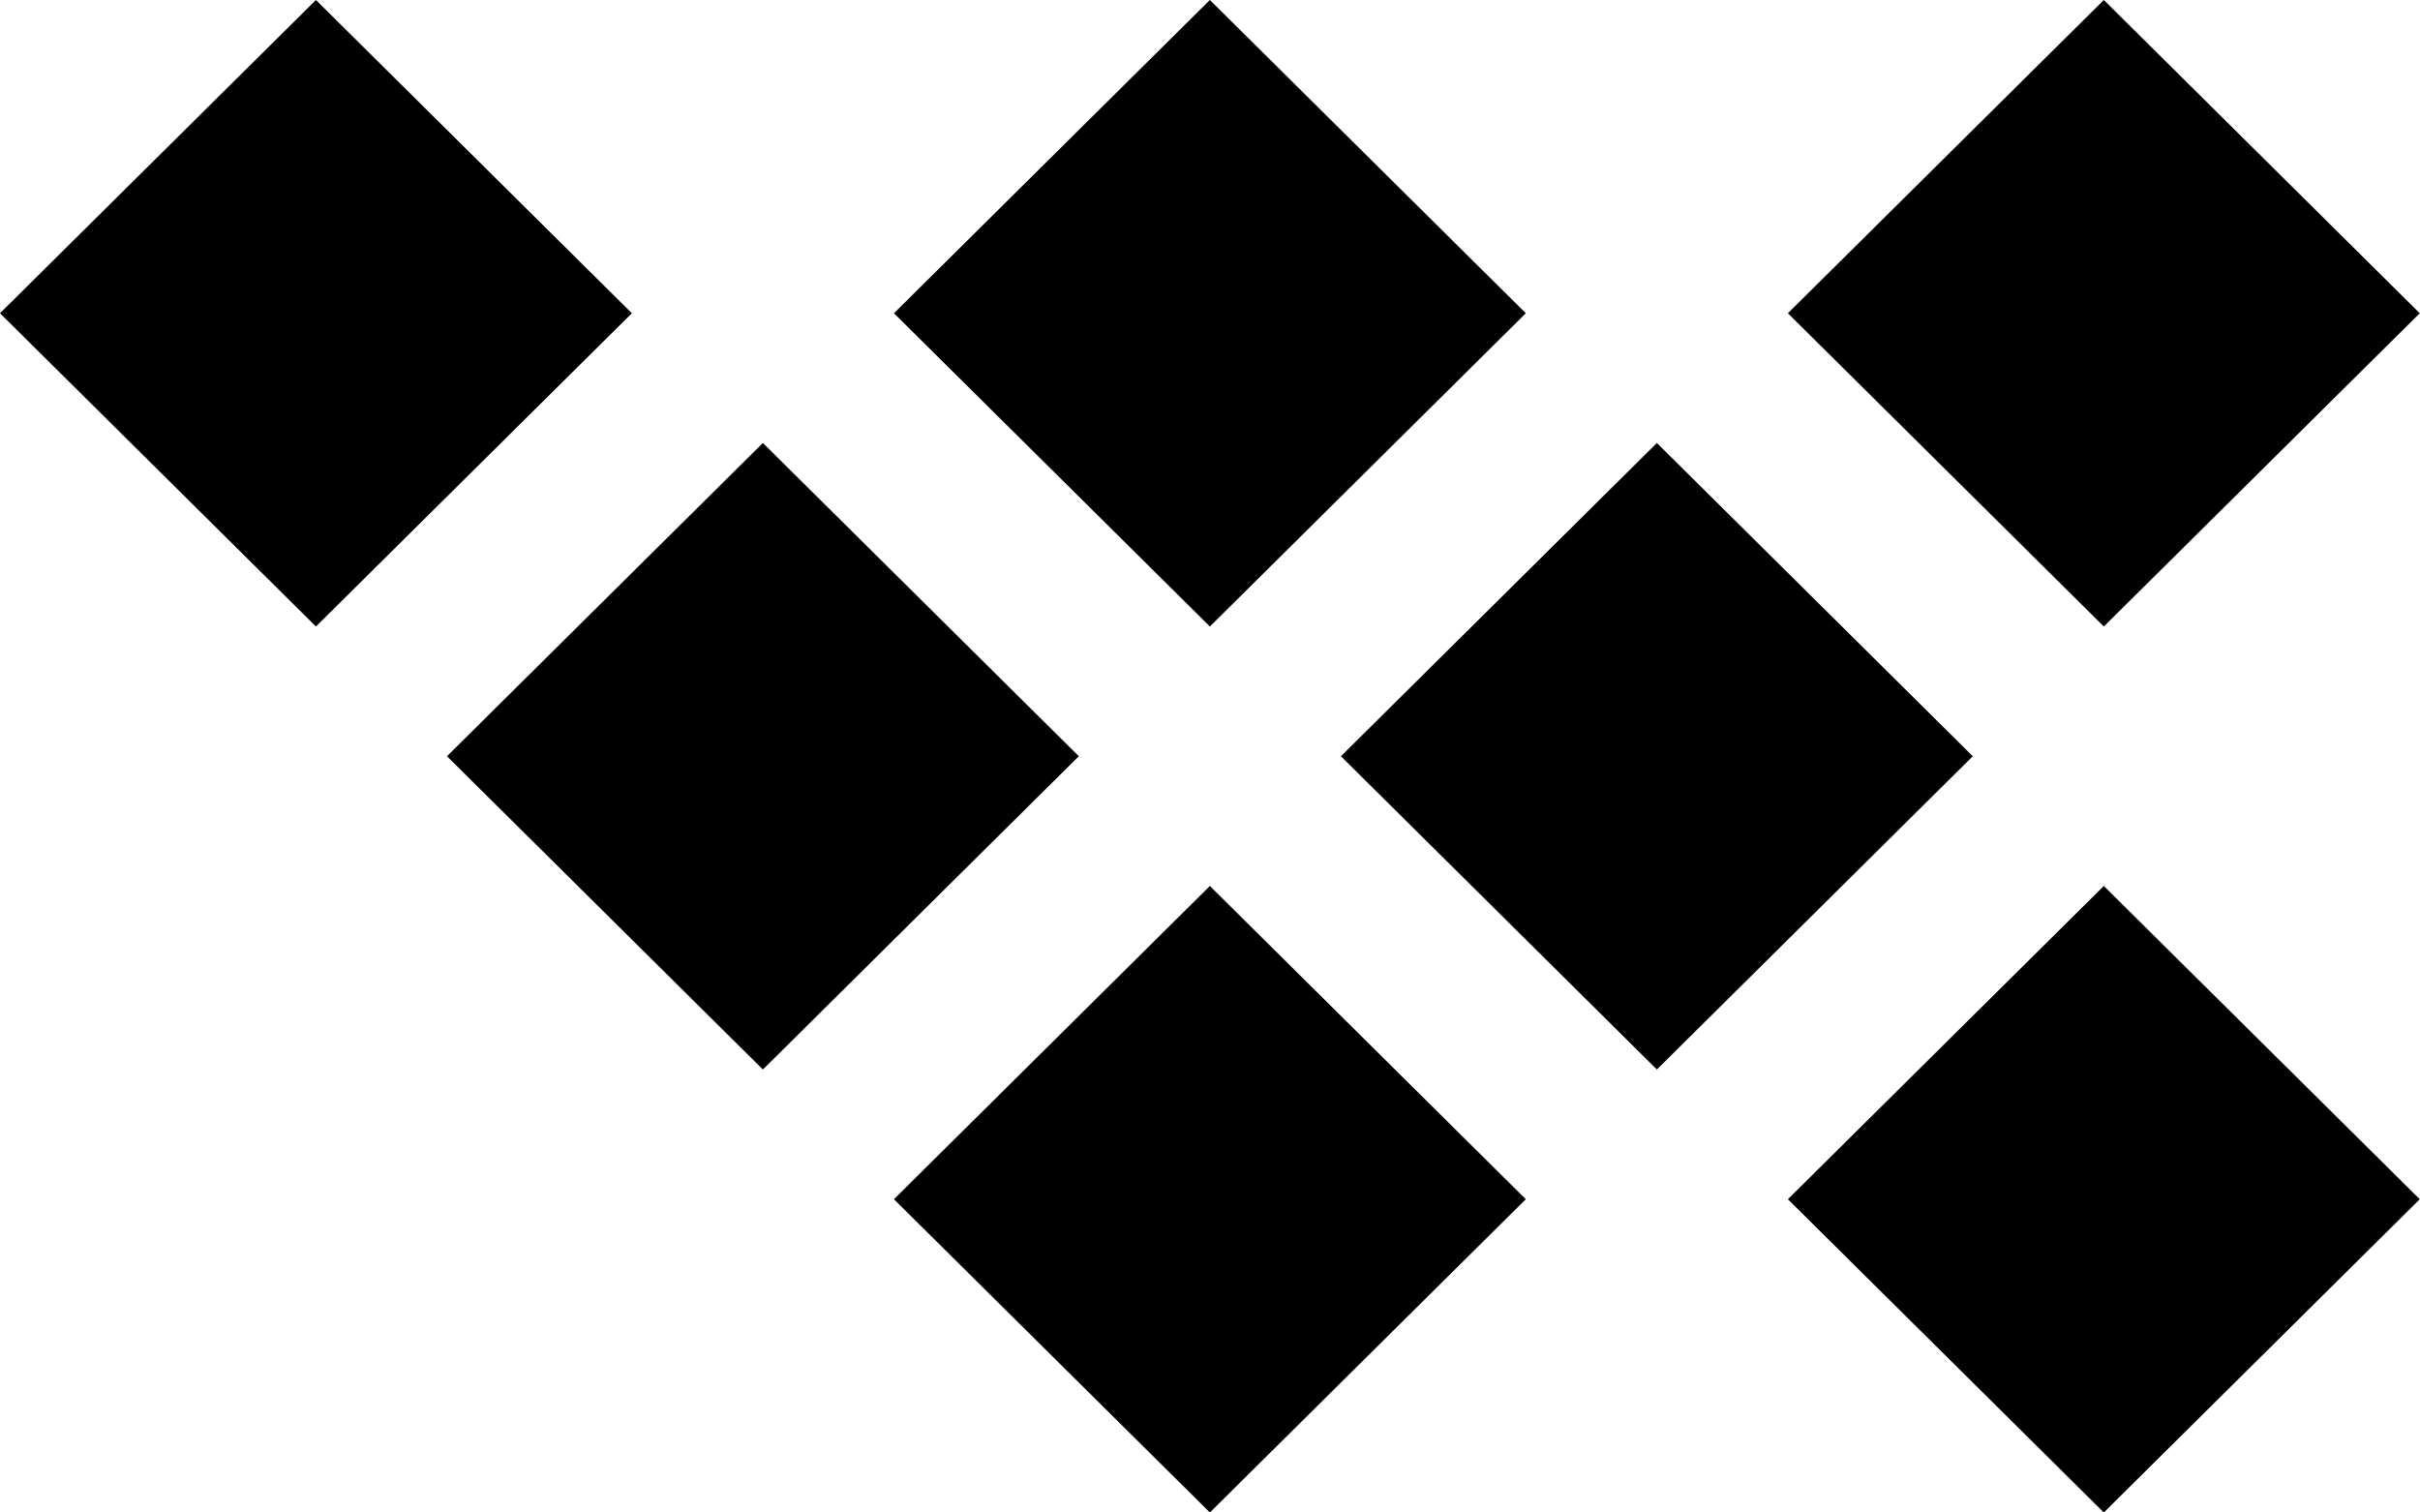 <svg width="88" height="55" viewBox="0 0 88 55" fill="none" xmlns="http://www.w3.org/2000/svg">
    <rect width="16.181" height="16.181"
        transform="matrix(0.71 -0.704 0.71 0.704 65.014 43.609)" fill="#000000"
        style="fill:#000000;fill-opacity:1;" />
    <rect width="16.181" height="16.181"
        transform="matrix(0.71 -0.704 0.71 0.704 32.507 43.609)" fill="#000000"
        style="fill:#000000;fill-opacity:1;" />
    <rect width="16.181" height="16.181"
        transform="matrix(0.71 -0.704 0.71 0.704 0 11.391)" fill="#000000"
        style="fill:#000000;fill-opacity:1;" />
    <rect width="16.181" height="16.181"
        transform="matrix(0.71 -0.704 0.71 0.704 16.253 27.5)" fill="#000000"
        style="fill:#000000;fill-opacity:1;" />
    <rect width="16.181" height="16.181"
        transform="matrix(0.71 -0.704 0.71 0.704 32.507 11.391)" fill="#000000"
        style="fill:#000000;fill-opacity:1;" />
    <rect width="16.181" height="16.181"
        transform="matrix(0.71 -0.704 0.71 0.704 48.761 27.5)" fill="#000000"
        style="fill:#000000;fill-opacity:1;" />
    <rect width="16.181" height="16.181"
        transform="matrix(0.71 -0.704 0.71 0.704 65.014 11.391)" fill="#000000"
        style="fill:#000000;fill-opacity:1;" />
</svg>